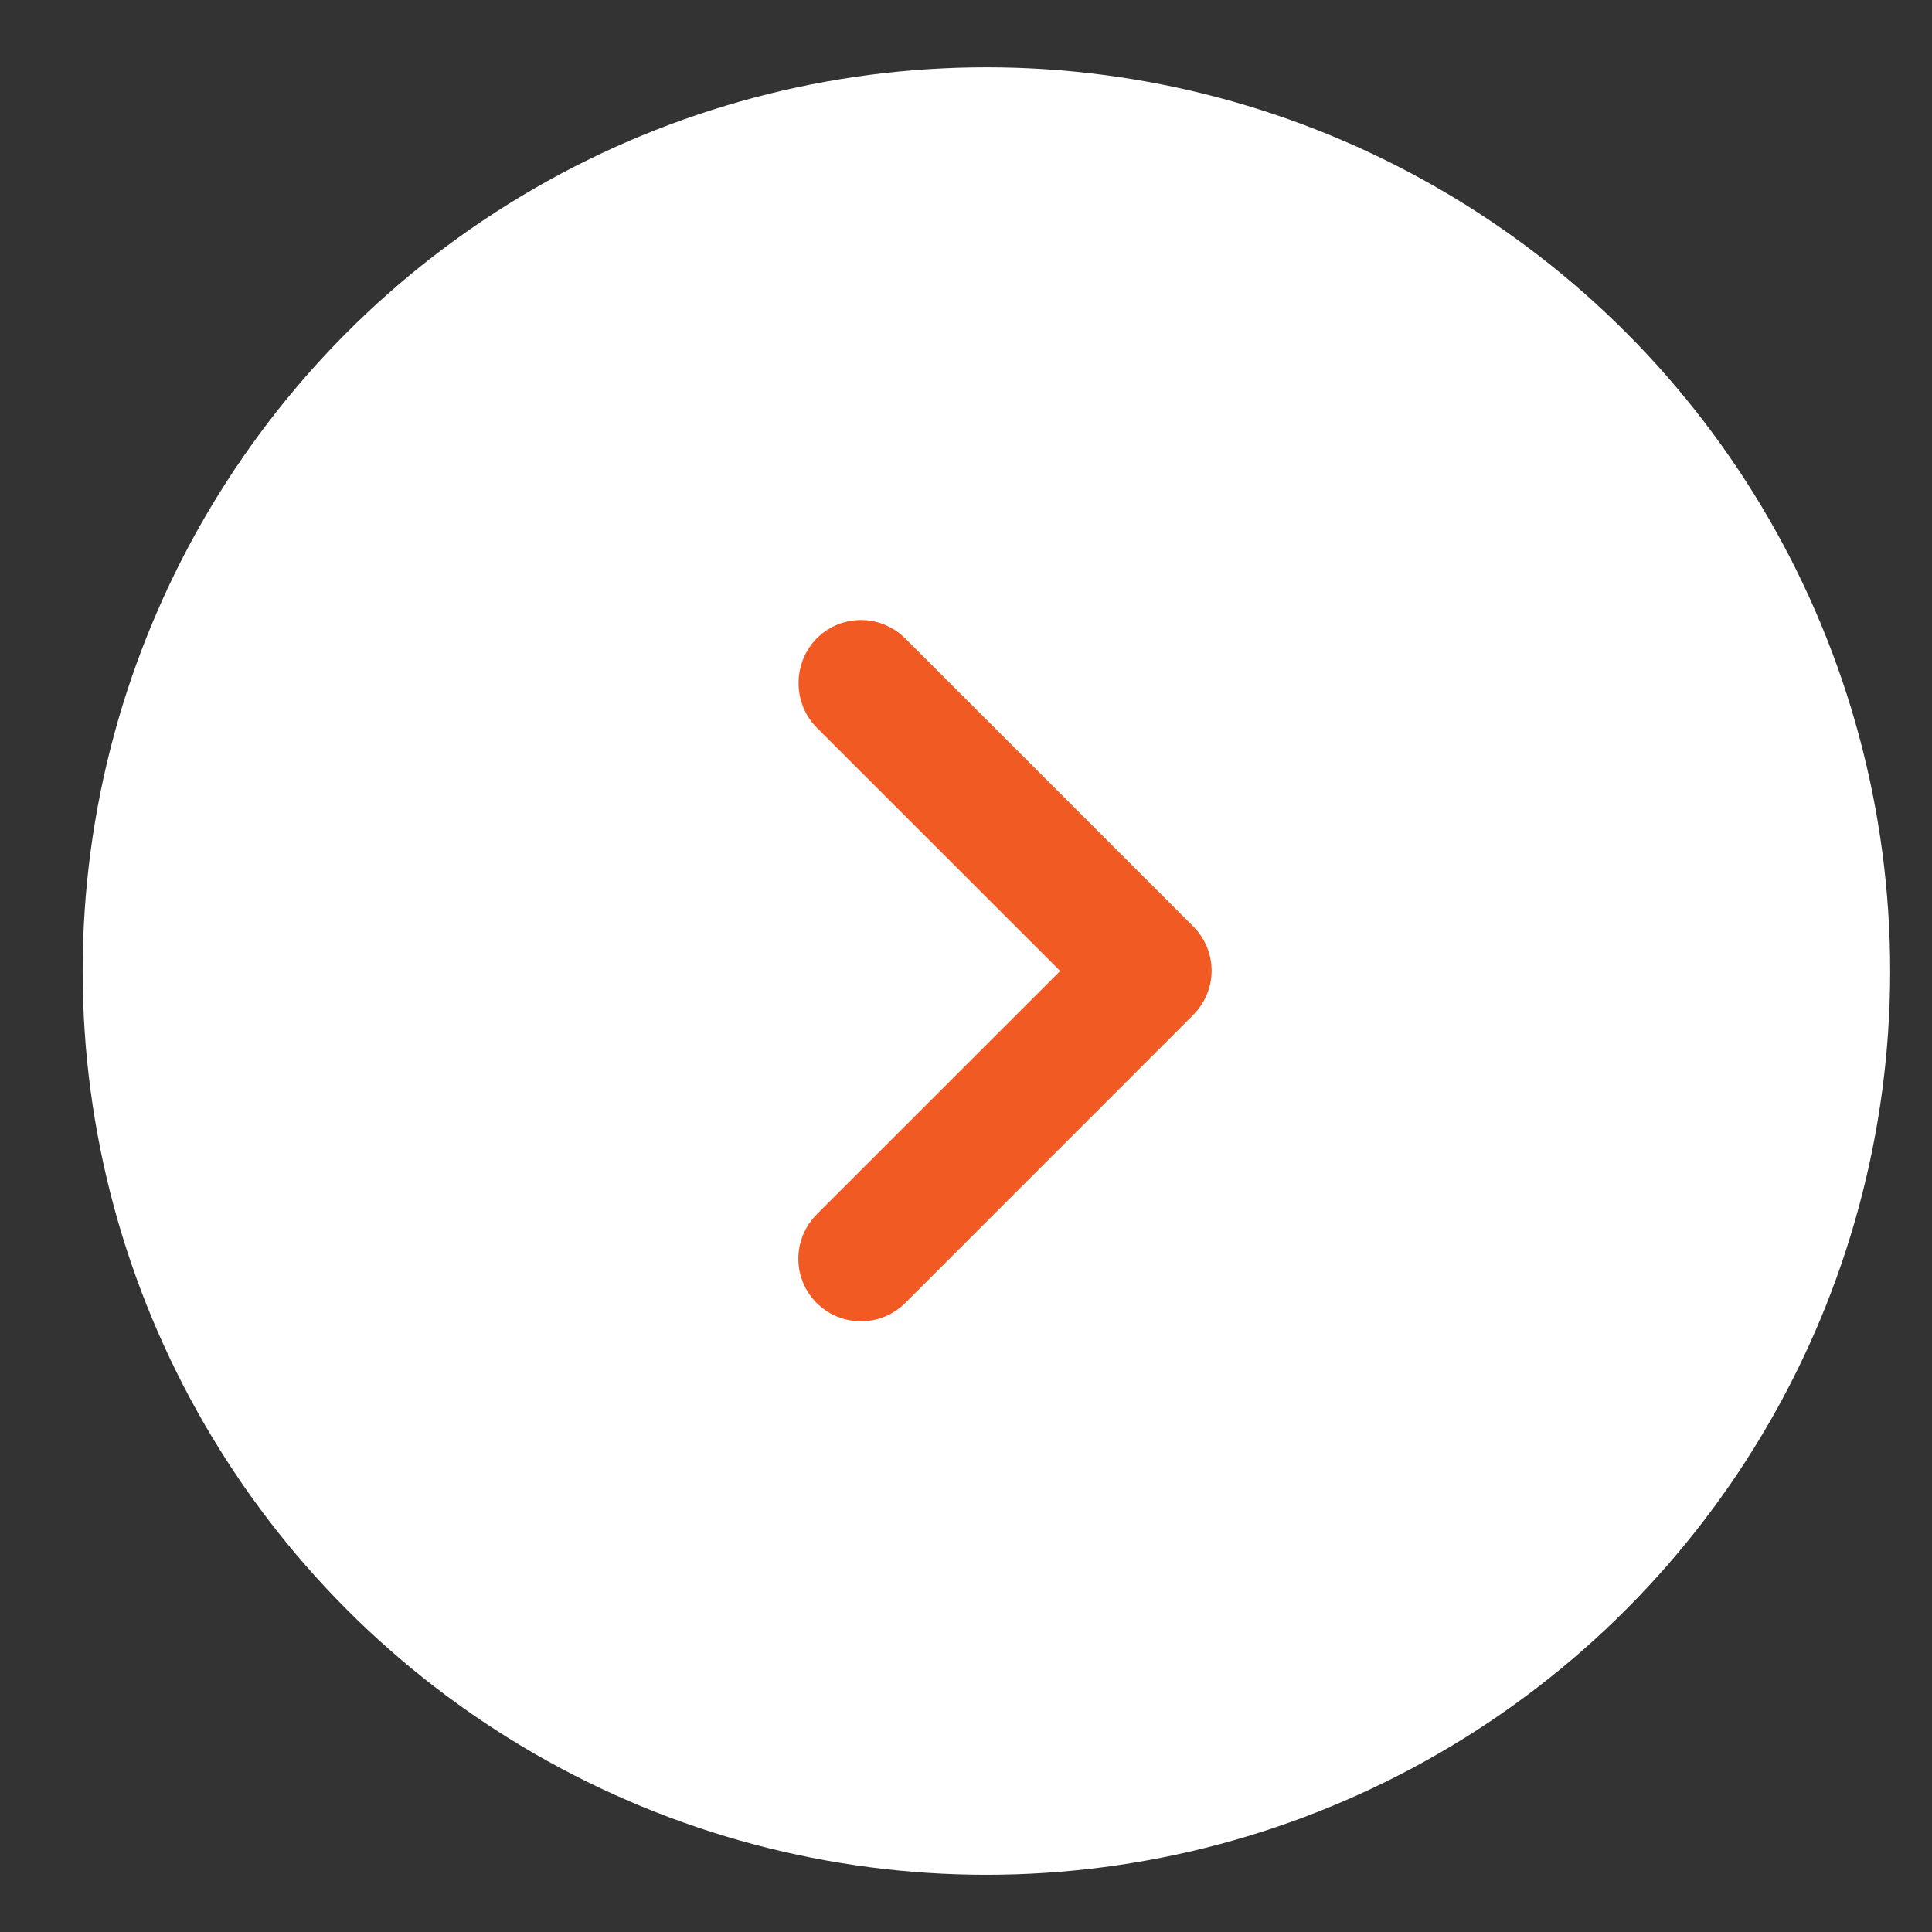 <svg width="23" height="23" viewBox="0 0 23 23" fill="none" xmlns="http://www.w3.org/2000/svg">
<rect x="0" y="0" width="23" height="23" fill="#333333" stroke="none"/>
<circle cx="11.743" cy="11.56" r="10.759" fill="white"/>
<path d="M12.938 11.877L13.255 11.559L12.938 11.242L10.039 8.344C9.929 8.233 9.924 8.037 10.041 7.915C10.158 7.8 10.343 7.801 10.459 7.917L13.888 11.346C14.005 11.462 14.005 11.649 13.888 11.765L10.459 15.195C10.343 15.311 10.156 15.311 10.039 15.195C9.923 15.079 9.923 14.892 10.039 14.775L12.938 11.877Z" fill="#444444" stroke="#F15A22" stroke-width="0.897"/>
</svg>
